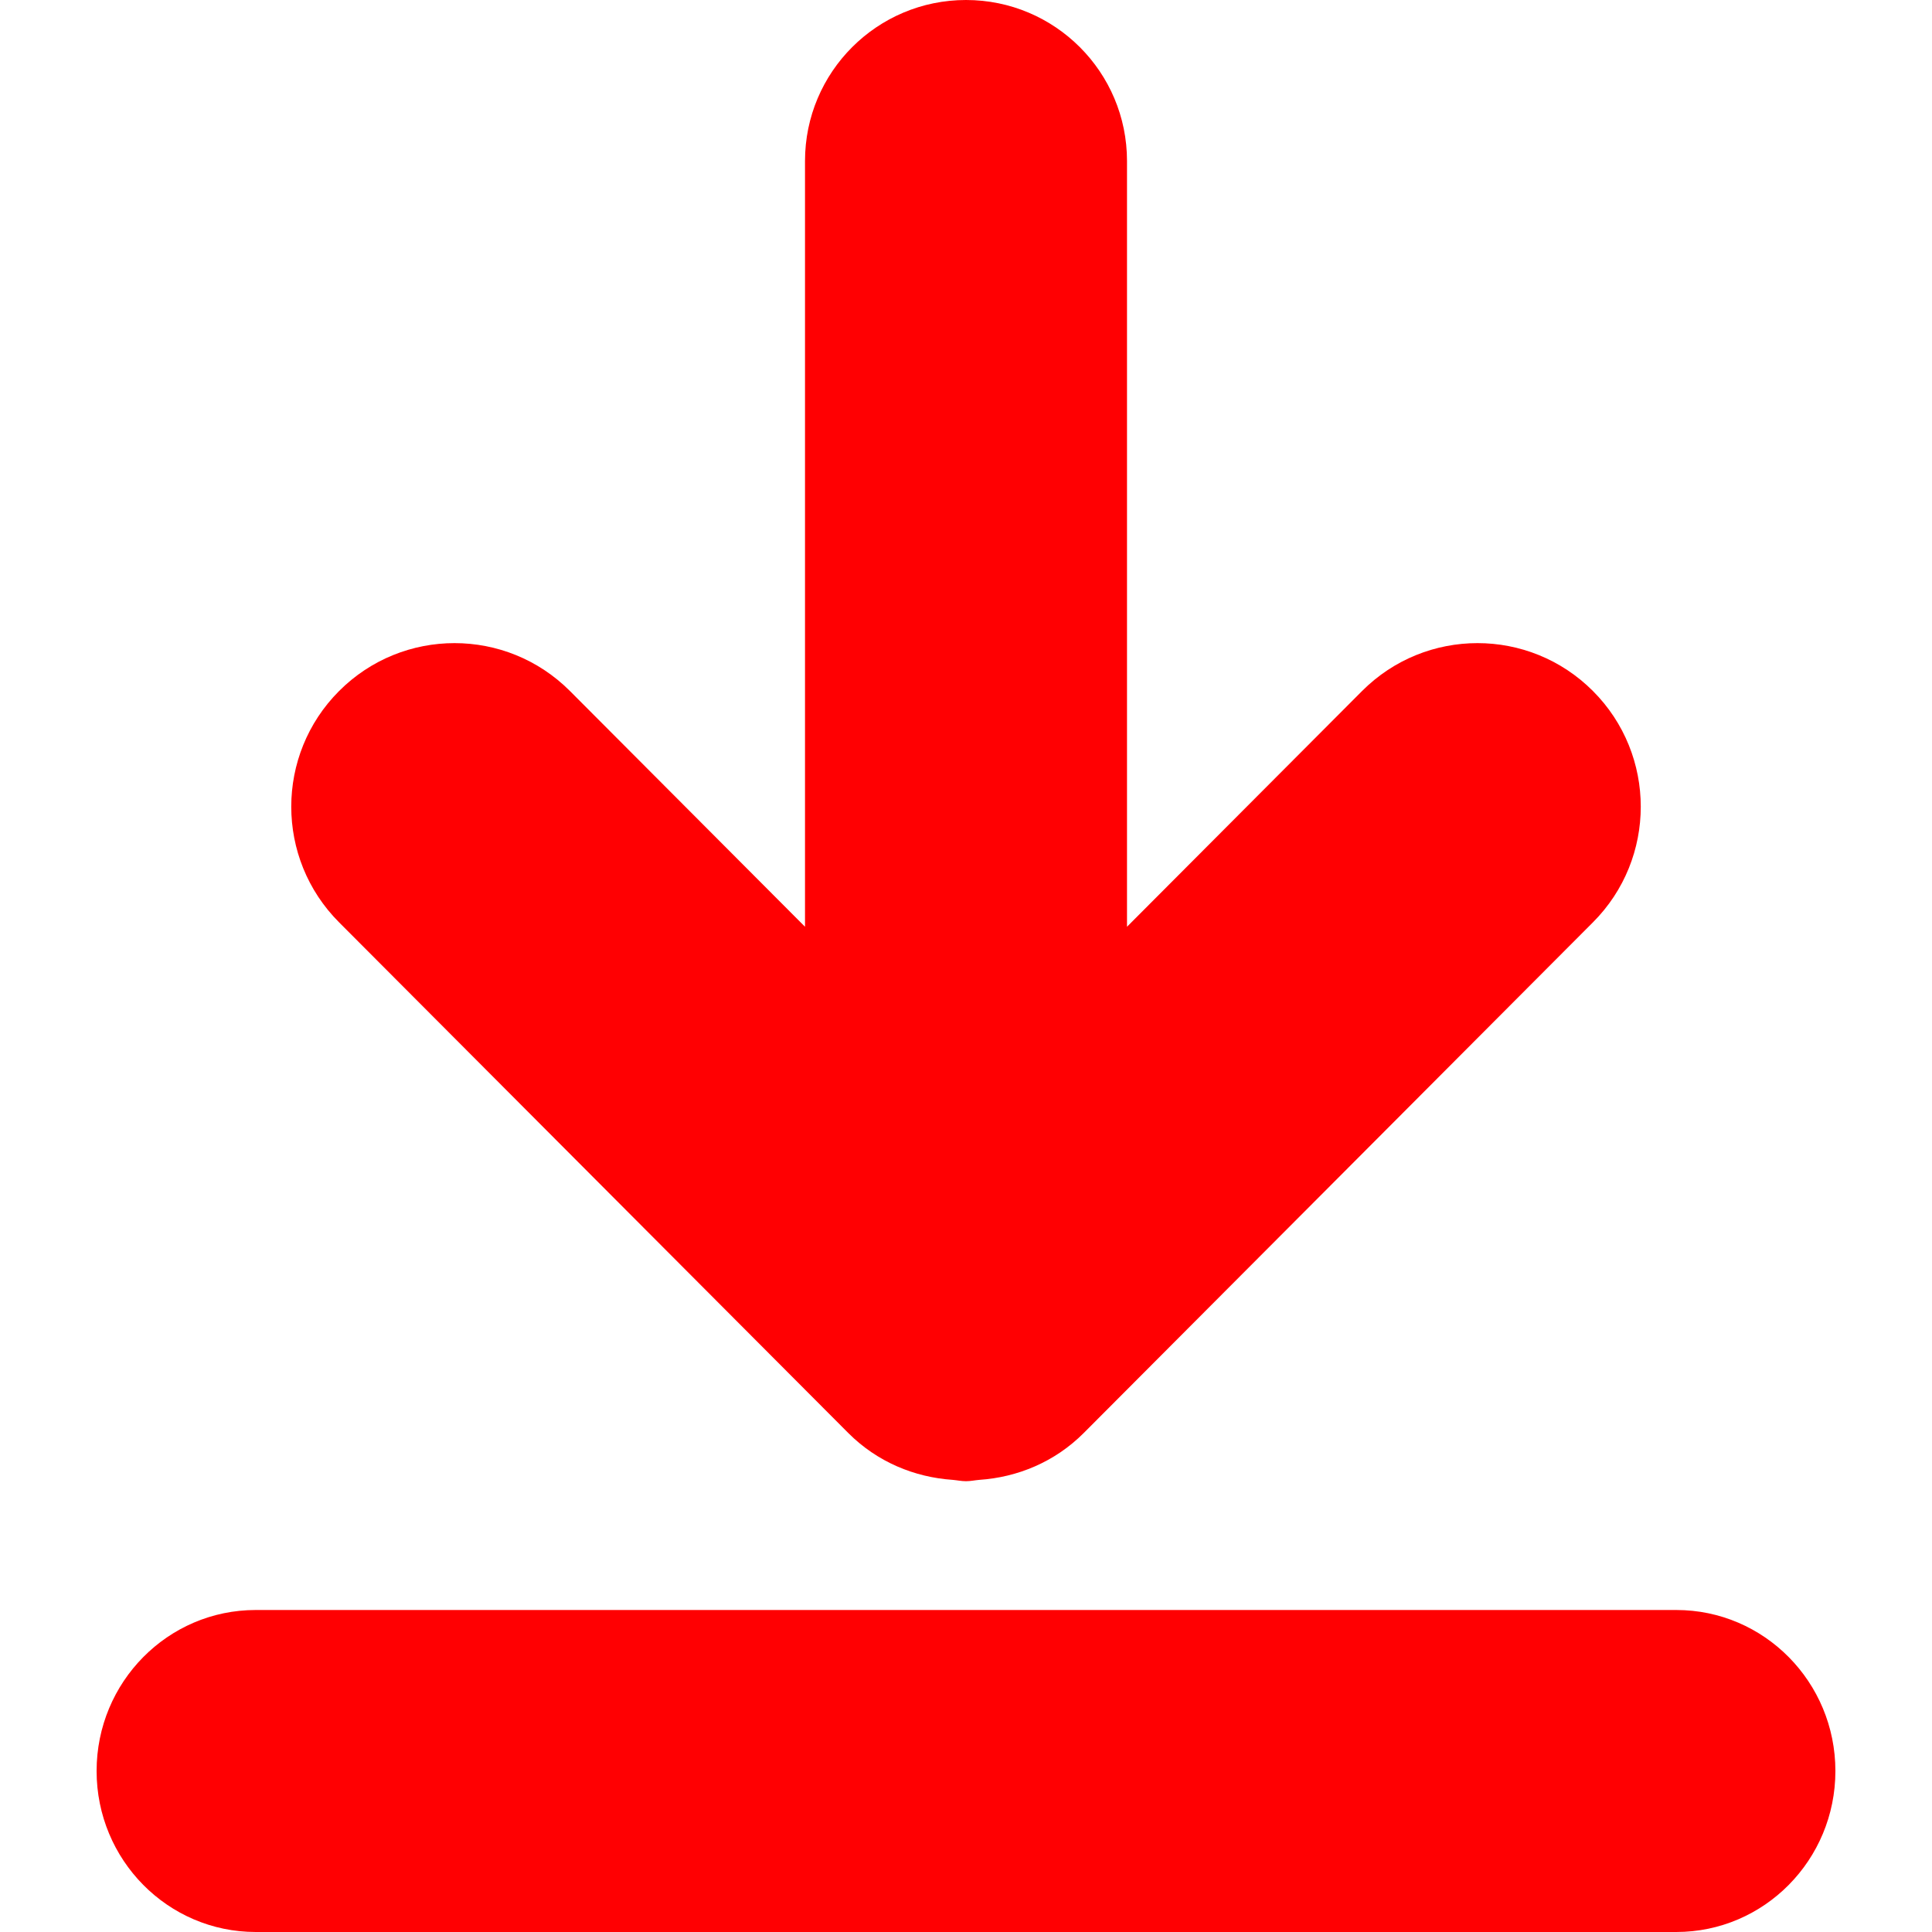 <?xml version="1.0" encoding="iso-8859-1"?>
<!-- Generator: Adobe Illustrator 18.1.1, SVG Export Plug-In . SVG Version: 6.00 Build 0)  -->
<svg xmlns="http://www.w3.org/2000/svg" xmlns:xlink="http://www.w3.org/1999/xlink" version="1.1" id="Capa_1" x="0px" y="0px" viewBox="0 0 268.476 268.476" style="enable-background:new 0 0 268.476 268.476;" xml:space="preserve" width="512px" height="512px">
<g id="Download">
	<path style="fill-rule:evenodd;clip-rule:evenodd;" d="M232.943,223.73H35.533c-12.21,0-22.109,10.017-22.109,22.373   c0,12.356,9.9,22.373,22.109,22.373h197.41c12.21,0,22.109-10.017,22.109-22.373C255.052,233.747,245.153,223.73,232.943,223.73z    M117.881,199.136c4.034,4.041,9.215,6.147,14.491,6.508c0.626,0.053,1.227,0.188,1.866,0.188c0.633,0,1.228-0.135,1.847-0.186   c5.284-0.357,10.473-2.464,14.512-6.51l70.763-70.967c8.861-8.875,8.861-23.267,0-32.142c-8.86-8.876-23.225-8.876-32.086,0   l-32.662,32.756V22.373C156.612,10.017,146.596,0,134.238,0c-12.356,0-22.372,10.017-22.372,22.373v106.41L79.204,96.027   c-8.86-8.876-23.226-8.876-32.086,0c-8.86,8.875-8.86,23.267,0,32.142L117.881,199.136z" fill="#ff0002"/>
</g>
<g>
</g>
<g>
</g>
<g>
</g>
<g>
</g>
<g>
</g>
<g>
</g>
<g>
</g>
<g>
</g>
<g>
</g>
<g>
</g>
<g>
</g>
<g>
</g>
<g>
</g>
<g>
</g>
<g>
</g>
</svg>

